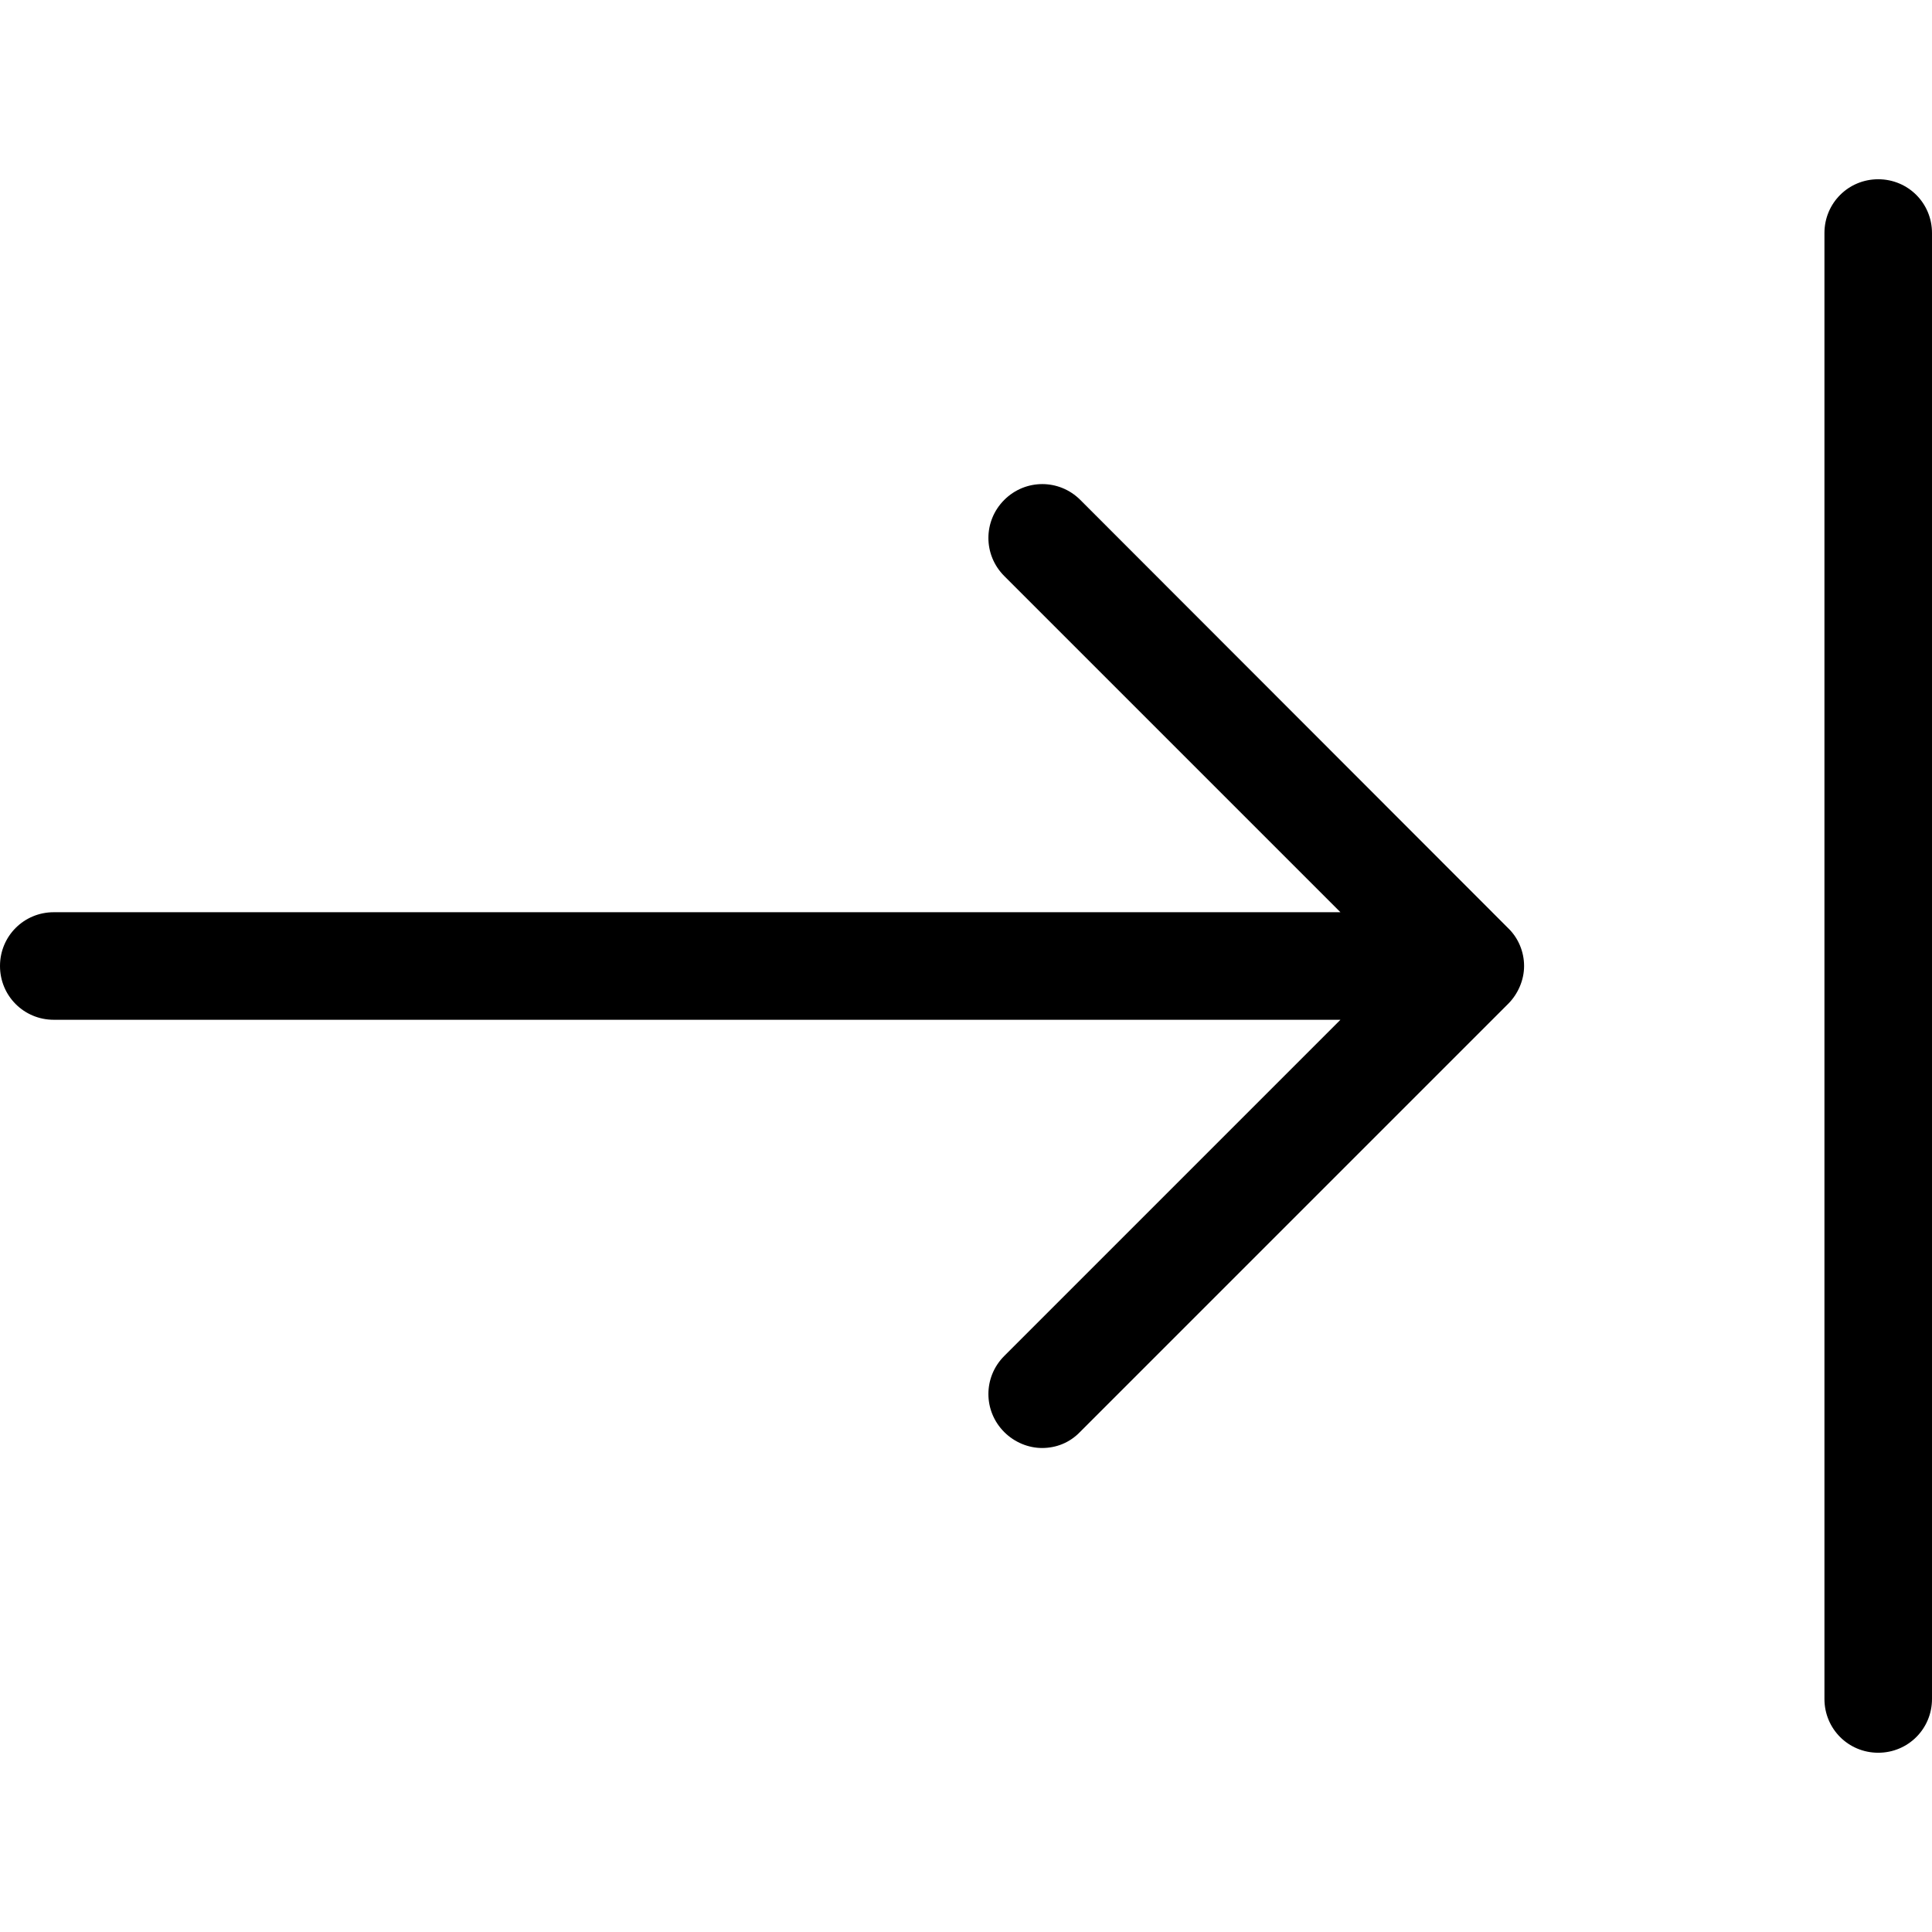 <svg version="1.1" id="Capa_1" xmlns="http://www.w3.org/2000/svg" xmlns:xlink="http://www.w3.org/1999/xlink" x="0px" y="0px" viewBox="0 0 485 485" style="enable-background:new 0 0 485 485;" xml:space="preserve"><g><g><path d="M271.2,125.5c-5.3-5.3-13.8-5.3-19.1,0c-5.3,5.3-5.3,13.8,0,19.1l84.4,84.4h-323C6,229,0,235,0,242.5S6,256,13.5,256h323 l-84.4,84.4c-5.3,5.3-5.3,13.8,0,19.1c2.6,2.6,6.1,4,9.5,4c3.5,0,6.9-1.3,9.5-4L378.6,252c2.5-2.5,4-6,4-9.5s-1.4-7-4-9.5 L271.2,125.5z"></path><path d="M471.5,45C464,45,458,51,458,58.5v368c0,7.5,6,13.5,13.5,13.5s13.5-6,13.5-13.5v-368C485,51,479,45,471.5,45z"></path></g></g></svg>